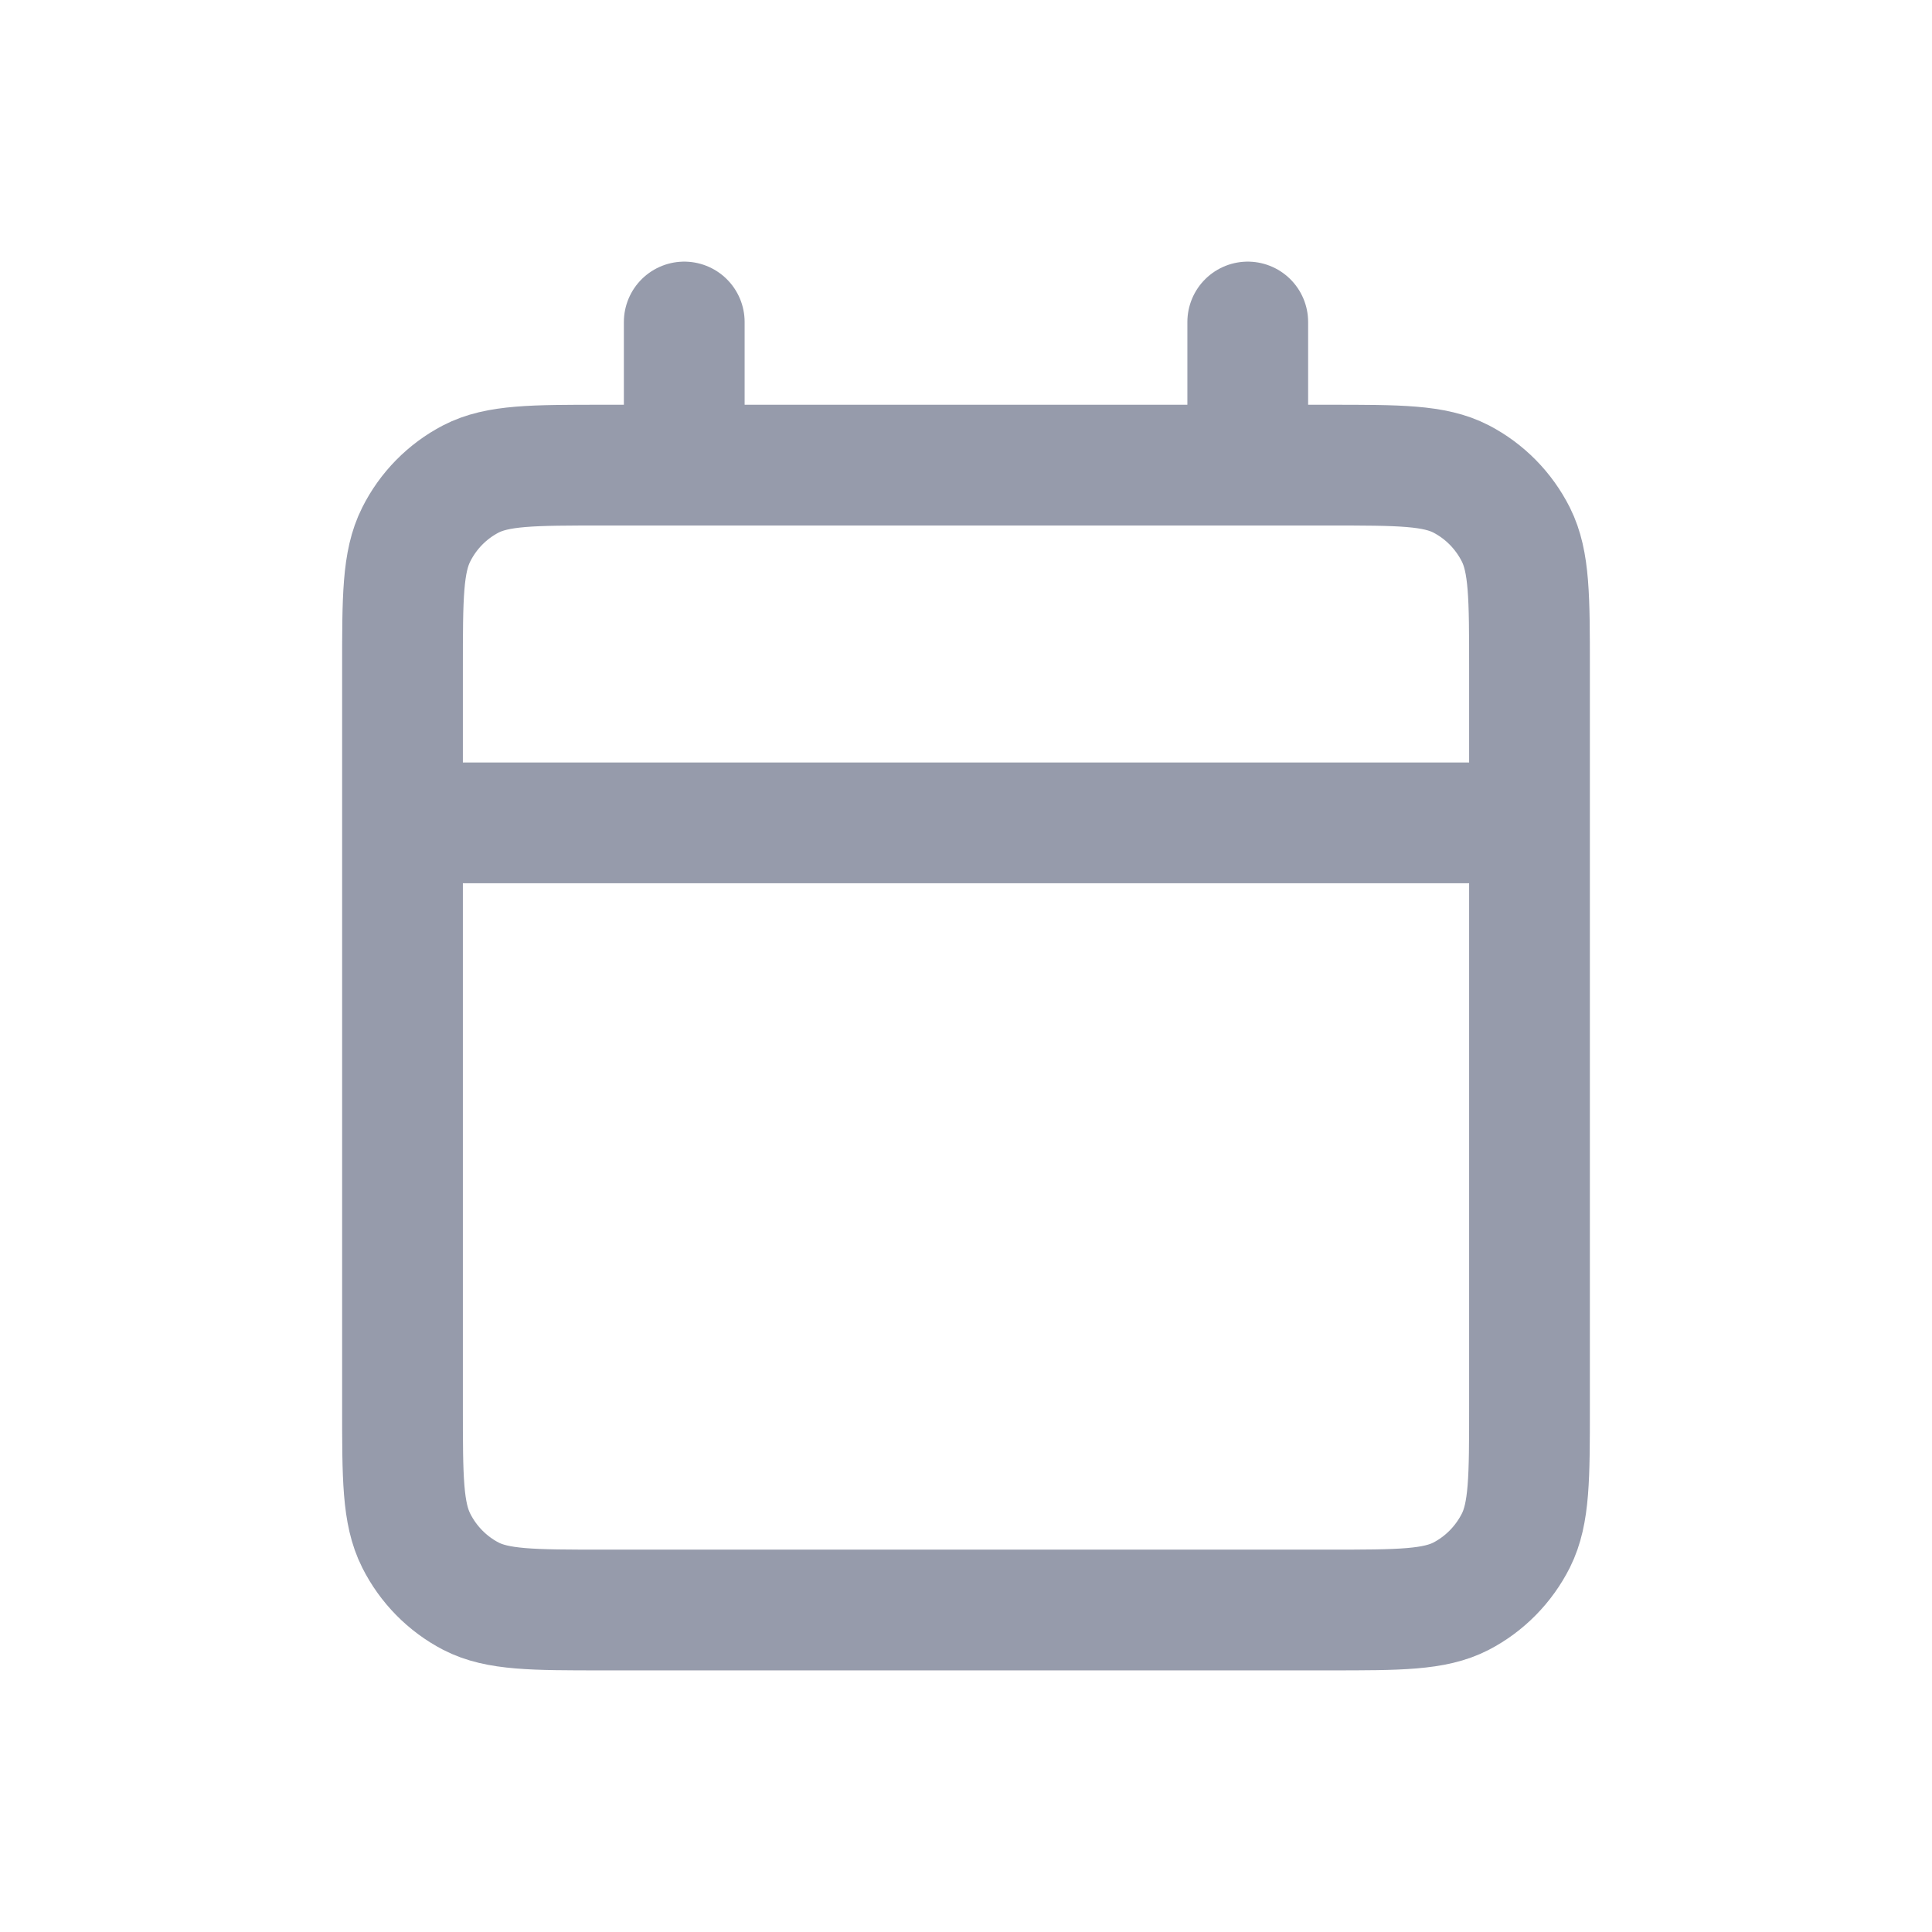<svg width="24" height="24" viewBox="0 0 24 24" fill="none" xmlns="http://www.w3.org/2000/svg">
<path d="M5 10.222H19M8.5 4V5.778M15.5 4V5.778M7.489 20H16.511C17.382 20 17.818 20 18.151 19.828C18.443 19.676 18.681 19.434 18.831 19.137C19 18.799 19 18.357 19 17.472V8.306C19 7.421 19 6.979 18.831 6.641C18.681 6.343 18.443 6.102 18.151 5.95C17.818 5.778 17.382 5.778 16.511 5.778H7.489C6.618 5.778 6.182 5.778 5.849 5.95C5.557 6.102 5.319 6.343 5.17 6.641C5 6.979 5 7.421 5 8.306V17.472C5 18.357 5 18.799 5.17 19.137C5.319 19.434 5.557 19.676 5.849 19.828C6.182 20 6.618 20 7.489 20Z" stroke="#969BAB" stroke-width="1.5" stroke-linecap="round" stroke-linejoin="round"/>
</svg>
